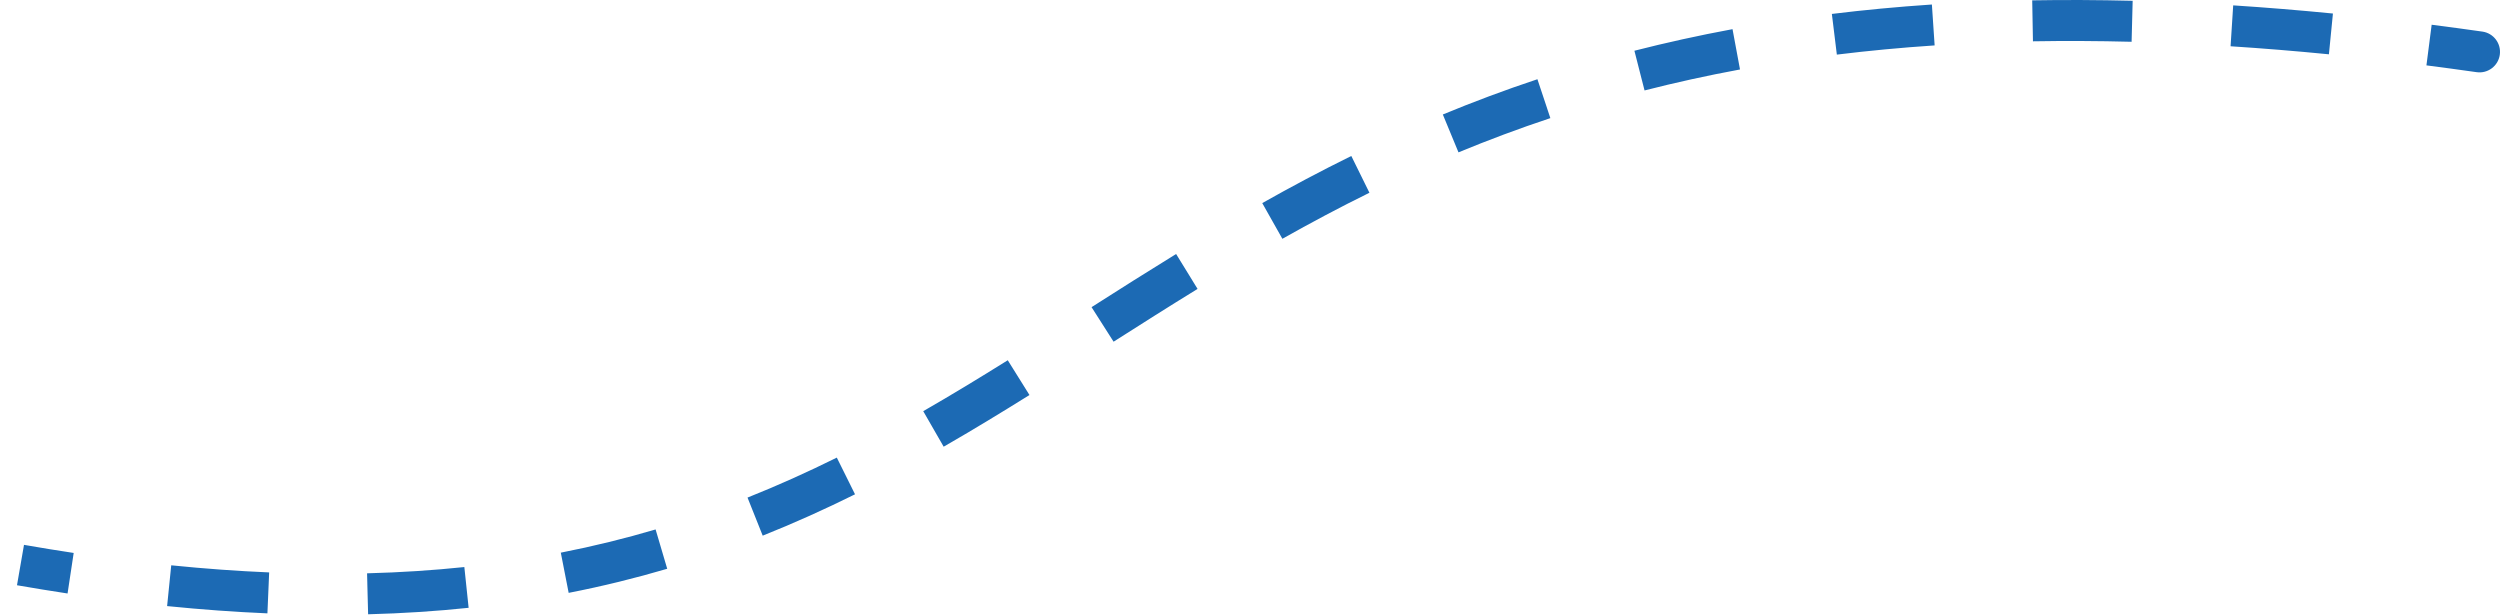 <svg width="122" height="30" viewBox="0 0 122 30" fill="none" xmlns="http://www.w3.org/2000/svg">
<path id="Vector 6" d="M120.929 3.027C121.203 3.066 121.456 2.876 121.495 2.603C121.534 2.329 121.344 2.076 121.071 2.037L120.929 3.027ZM0.914 28.067C1.747 28.212 2.566 28.345 3.372 28.467L3.521 27.478C2.723 27.358 1.912 27.226 1.086 27.082L0.914 28.067ZM8.206 29.08C9.889 29.25 11.509 29.366 13.071 29.433L13.114 28.433C11.571 28.368 9.971 28.253 8.306 28.085L8.206 29.08ZM17.951 29.477C19.642 29.434 21.261 29.327 22.816 29.164L22.712 28.169C21.183 28.33 19.591 28.435 17.925 28.478L17.951 29.477ZM27.655 28.442C29.313 28.117 30.897 27.726 32.418 27.276L32.135 26.317C30.643 26.758 29.09 27.142 27.463 27.46L27.655 28.442ZM37.035 25.675C38.577 25.061 40.061 24.389 41.503 23.674L41.058 22.778C39.638 23.483 38.179 24.143 36.664 24.747L37.035 25.675ZM45.801 21.365C47.212 20.555 48.597 19.712 49.974 18.853L49.444 18.005C48.074 18.86 46.7 19.695 45.303 20.498L45.801 21.365ZM54.075 16.254C55.427 15.392 56.789 14.528 58.18 13.673L57.656 12.821C56.258 13.68 54.89 14.548 53.537 15.411L54.075 16.254ZM62.334 11.217C63.713 10.441 65.132 9.684 66.607 8.957L66.165 8.06C64.671 8.796 63.236 9.562 61.843 10.346L62.334 11.217ZM70.983 6.973C72.428 6.376 73.93 5.812 75.5 5.289L75.184 4.341C73.591 4.871 72.066 5.443 70.601 6.049L70.983 6.973ZM80.13 3.93C81.63 3.546 83.191 3.2 84.82 2.898L84.638 1.915C82.987 2.221 81.404 2.572 79.883 2.961L80.13 3.93ZM89.578 2.168C91.118 1.98 92.716 1.828 94.376 1.717L94.31 0.719C92.631 0.831 91.015 0.985 89.456 1.176L89.578 2.168ZM99.199 1.516C100.758 1.489 102.369 1.496 104.035 1.539L104.061 0.539C102.381 0.496 100.756 0.489 99.181 0.517L99.199 1.516ZM108.884 1.759C110.444 1.86 112.048 1.99 113.7 2.152L113.798 1.157C112.135 0.994 110.519 0.862 108.948 0.761L108.884 1.759ZM118.474 2.694C119.282 2.798 120.1 2.909 120.929 3.027L121.071 2.037C120.237 1.918 119.414 1.807 118.601 1.703L118.474 2.694ZM120.859 3.522C121.406 3.6 121.912 3.22 121.99 2.673C122.068 2.126 121.688 1.62 121.141 1.542L120.859 3.522ZM0.829 28.56C1.665 28.705 2.488 28.839 3.297 28.962L3.596 26.984C2.802 26.864 1.994 26.733 1.171 26.589L0.829 28.56ZM8.155 29.577C9.847 29.748 11.477 29.865 13.05 29.932L13.135 27.934C11.603 27.869 10.012 27.755 8.356 27.587L8.155 29.577ZM17.964 29.977C19.668 29.933 21.3 29.826 22.869 29.661L22.66 27.672C21.145 27.831 19.565 27.935 17.913 27.978L17.964 29.977ZM27.751 28.932C29.425 28.605 31.023 28.209 32.56 27.756L31.993 25.837C30.516 26.274 28.978 26.654 27.367 26.97L27.751 28.932ZM37.22 26.14C38.776 25.52 40.273 24.842 41.725 24.122L40.836 22.331C39.427 23.029 37.98 23.684 36.479 24.282L37.22 26.14ZM46.051 21.799C47.468 20.984 48.859 20.138 50.238 19.277L49.179 17.58C47.812 18.434 46.444 19.266 45.054 20.065L46.051 21.799ZM54.343 16.675C55.695 15.814 57.054 14.951 58.441 14.099L57.394 12.395C55.992 13.257 54.621 14.127 53.268 14.989L54.343 16.675ZM62.58 11.653C63.952 10.88 65.363 10.127 66.828 9.406L65.944 7.612C64.441 8.352 62.997 9.122 61.598 9.911L62.58 11.653ZM71.174 7.435C72.608 6.842 74.099 6.282 75.657 5.764L75.026 3.866C73.421 4.4 71.886 4.977 70.41 5.587L71.174 7.435ZM80.254 4.414C81.743 4.033 83.293 3.69 84.912 3.39L84.547 1.423C82.885 1.732 81.291 2.085 79.759 2.476L80.254 4.414ZM89.638 2.665C91.169 2.477 92.758 2.326 94.41 2.216L94.276 0.22C92.589 0.333 90.963 0.487 89.395 0.68L89.638 2.665ZM99.208 2.016C100.76 1.989 102.363 1.996 104.022 2.039L104.074 0.039C102.387 -0.004 100.754 -0.011 99.172 0.017L99.208 2.016ZM108.852 2.258C110.406 2.358 112.005 2.488 113.651 2.65L113.847 0.66C112.179 0.496 110.557 0.364 108.98 0.262L108.852 2.258ZM118.41 3.19C119.216 3.294 120.032 3.404 120.859 3.522L121.141 1.542C120.305 1.423 119.48 1.311 118.665 1.207L118.41 3.19Z" fill="#1C6AB4"/>
</svg>
